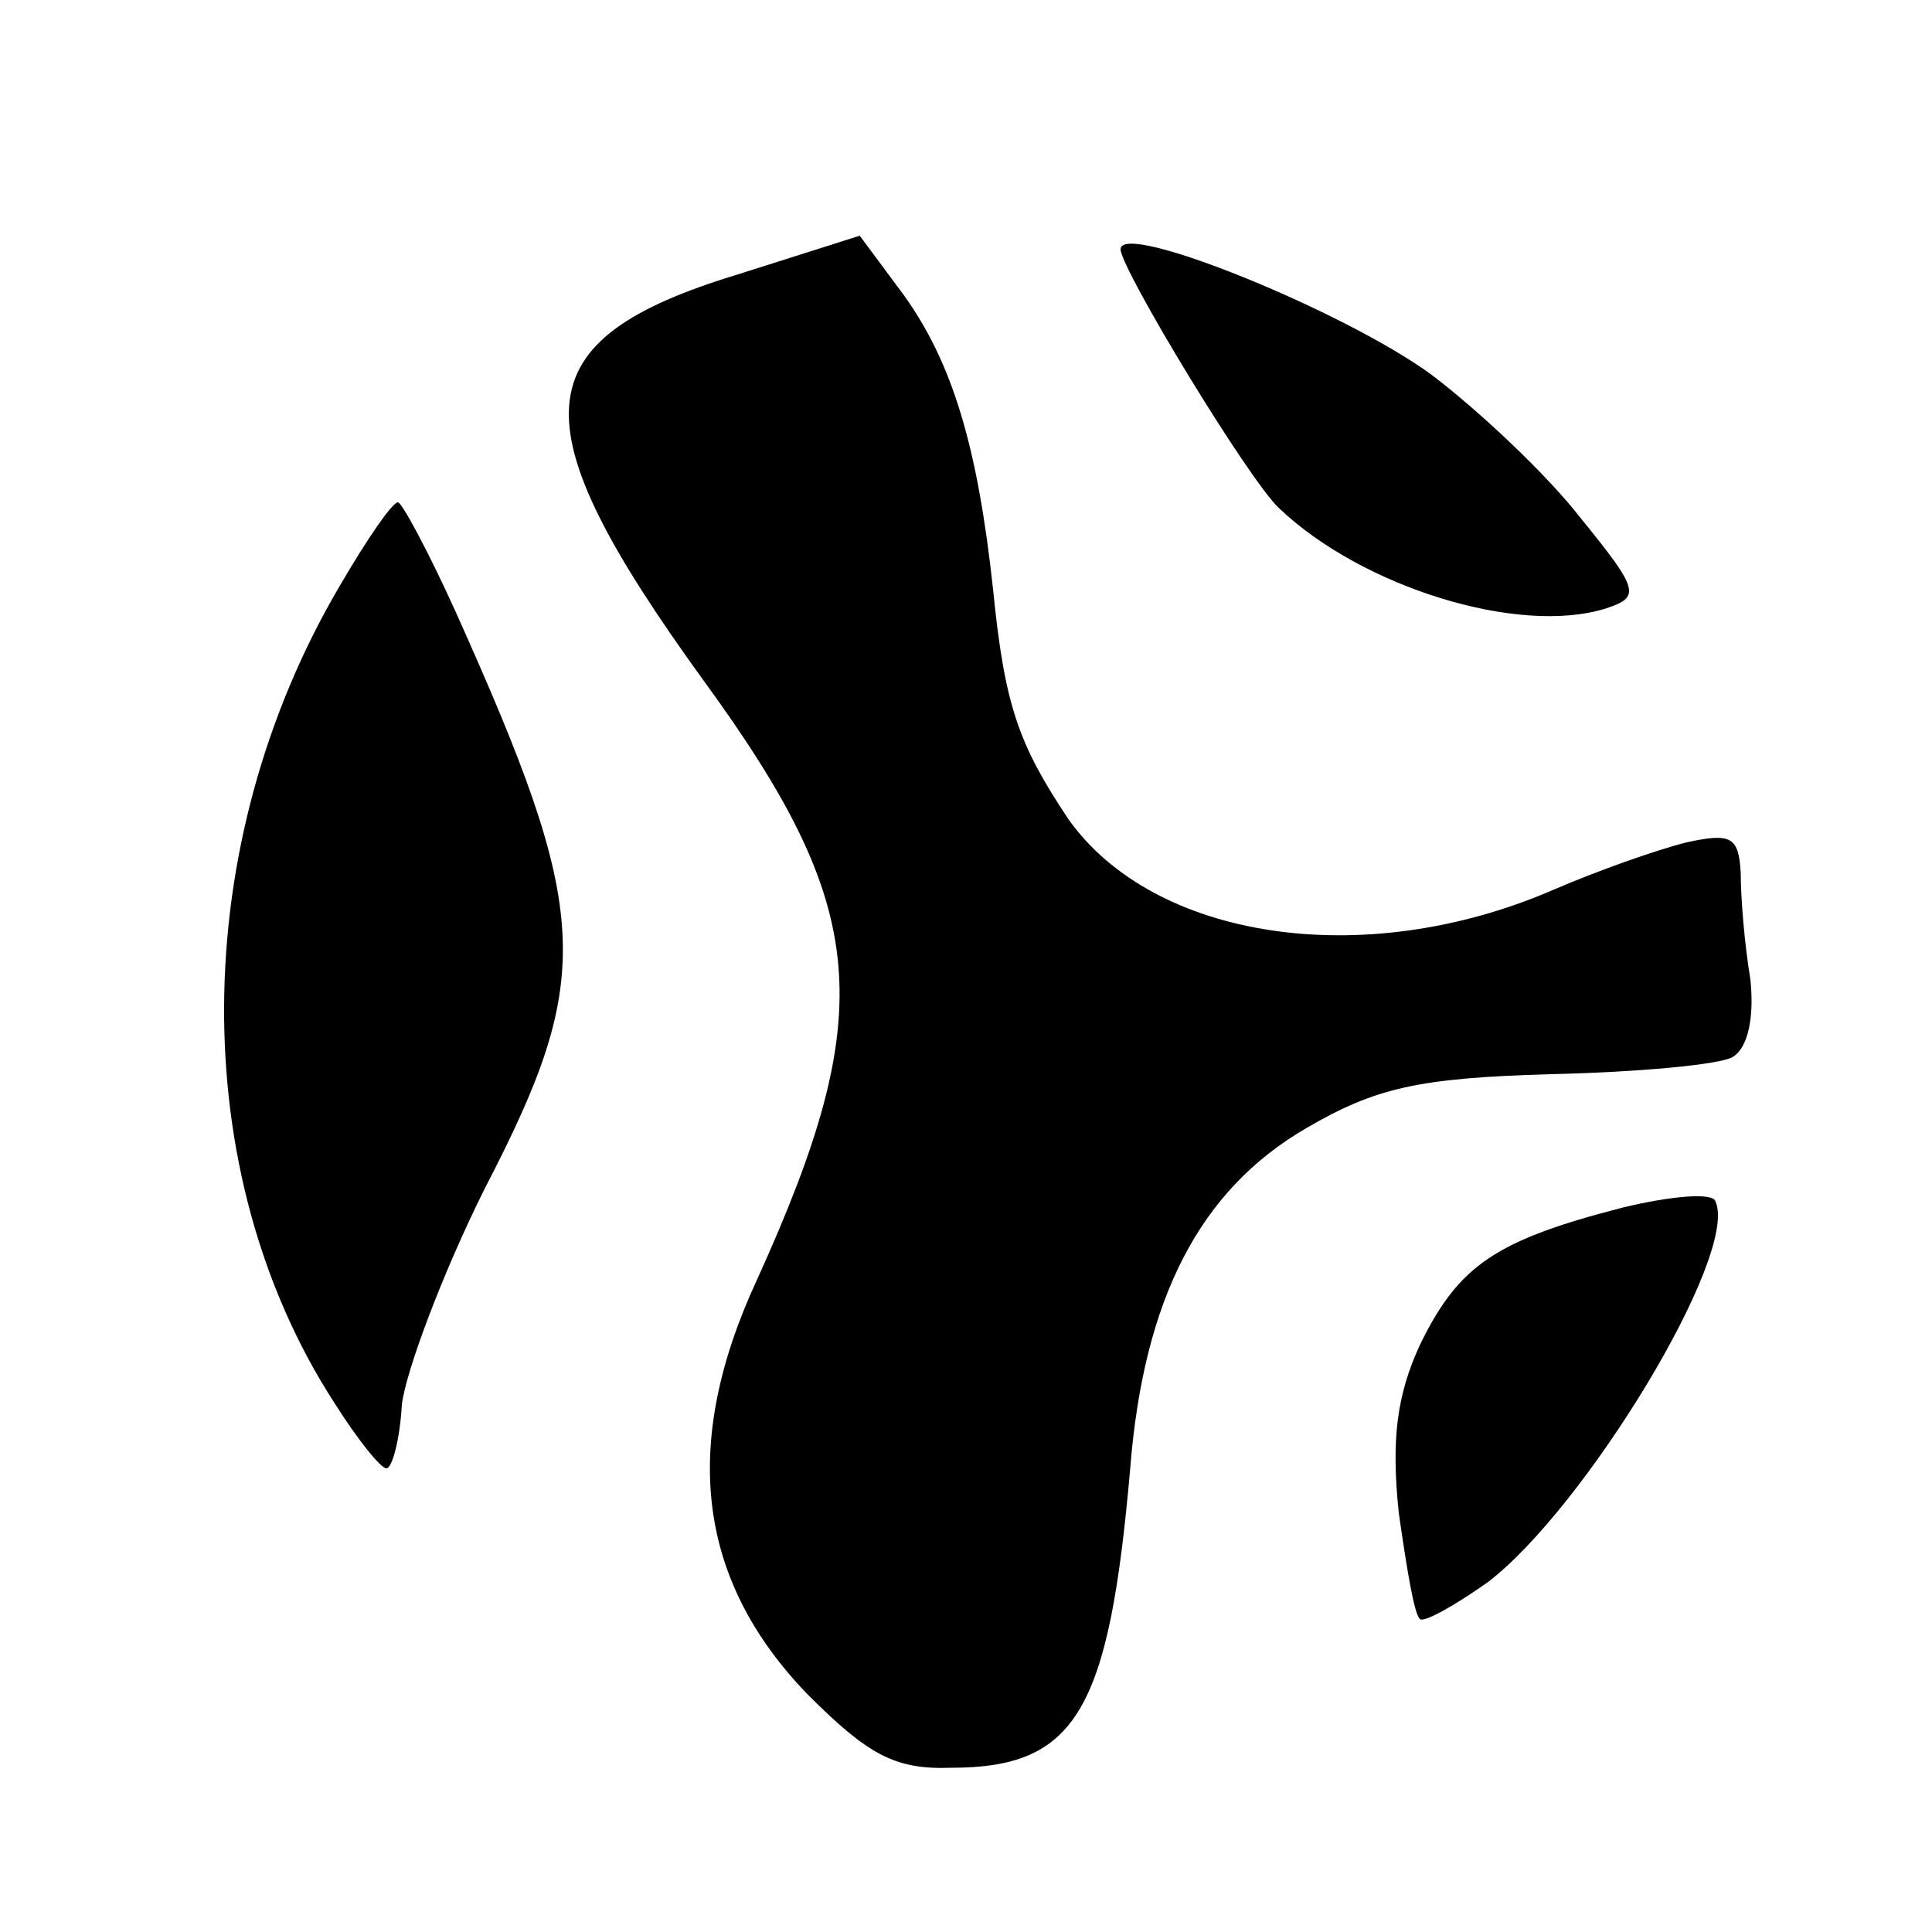 <?xml version="1.0" standalone="no"?>
<!DOCTYPE svg PUBLIC "-//W3C//DTD SVG 20010904//EN"
 "http://www.w3.org/TR/2001/REC-SVG-20010904/DTD/svg10.dtd">
<svg version="1.0" xmlns="http://www.w3.org/2000/svg"
 width="100pt" height="100pt" viewBox="0 0 100 100"
 preserveAspectRatio="xMidYMid meet">
<g transform="translate(0,100) scale(0.1,-0.1)"
fill="#000000" stroke="none">
<path d="M382 858 c-112 -34 -115 -76 -18 -210 86 -118 91 -171 28 -310 -40
-86 -31 -156 26 -215 31 -31 45 -39 74 -38 65 0 82 29 93 155 7 88 36 144 91
176 36 21 58 26 126 28 46 1 89 5 95 9 8 5 11 21 9 40 -3 18 -5 42 -5 55 -1
19 -5 21 -28 16 -16 -4 -47 -15 -70 -25 -98 -42 -206 -25 -250 37 -26 39 -33
59 -39 119 -8 74 -21 117 -46 152 l-23 31 -63 -20z"/>
<path d="M580 871 c0 -10 66 -119 82 -134 43 -41 124 -66 169 -52 18 6 18 9
-13 47 -17 22 -52 55 -77 74 -45 33 -161 80 -161 65z"/>
<path d="M176 697 c-79 -134 -80 -304 -3 -423 12 -19 24 -34 27 -34 3 0 7 15
8 33 2 17 21 68 43 112 57 110 55 142 -15 298 -14 31 -28 57 -30 57 -3 0 -16
-19 -30 -43z"/>
<path d="M840 375 c-66 -17 -85 -30 -105 -71 -12 -26 -15 -49 -11 -87 4 -28 8
-53 11 -55 2 -2 18 7 35 19 50 38 130 169 118 197 -1 5 -23 3 -48 -3z"/>
</g>
</svg>
